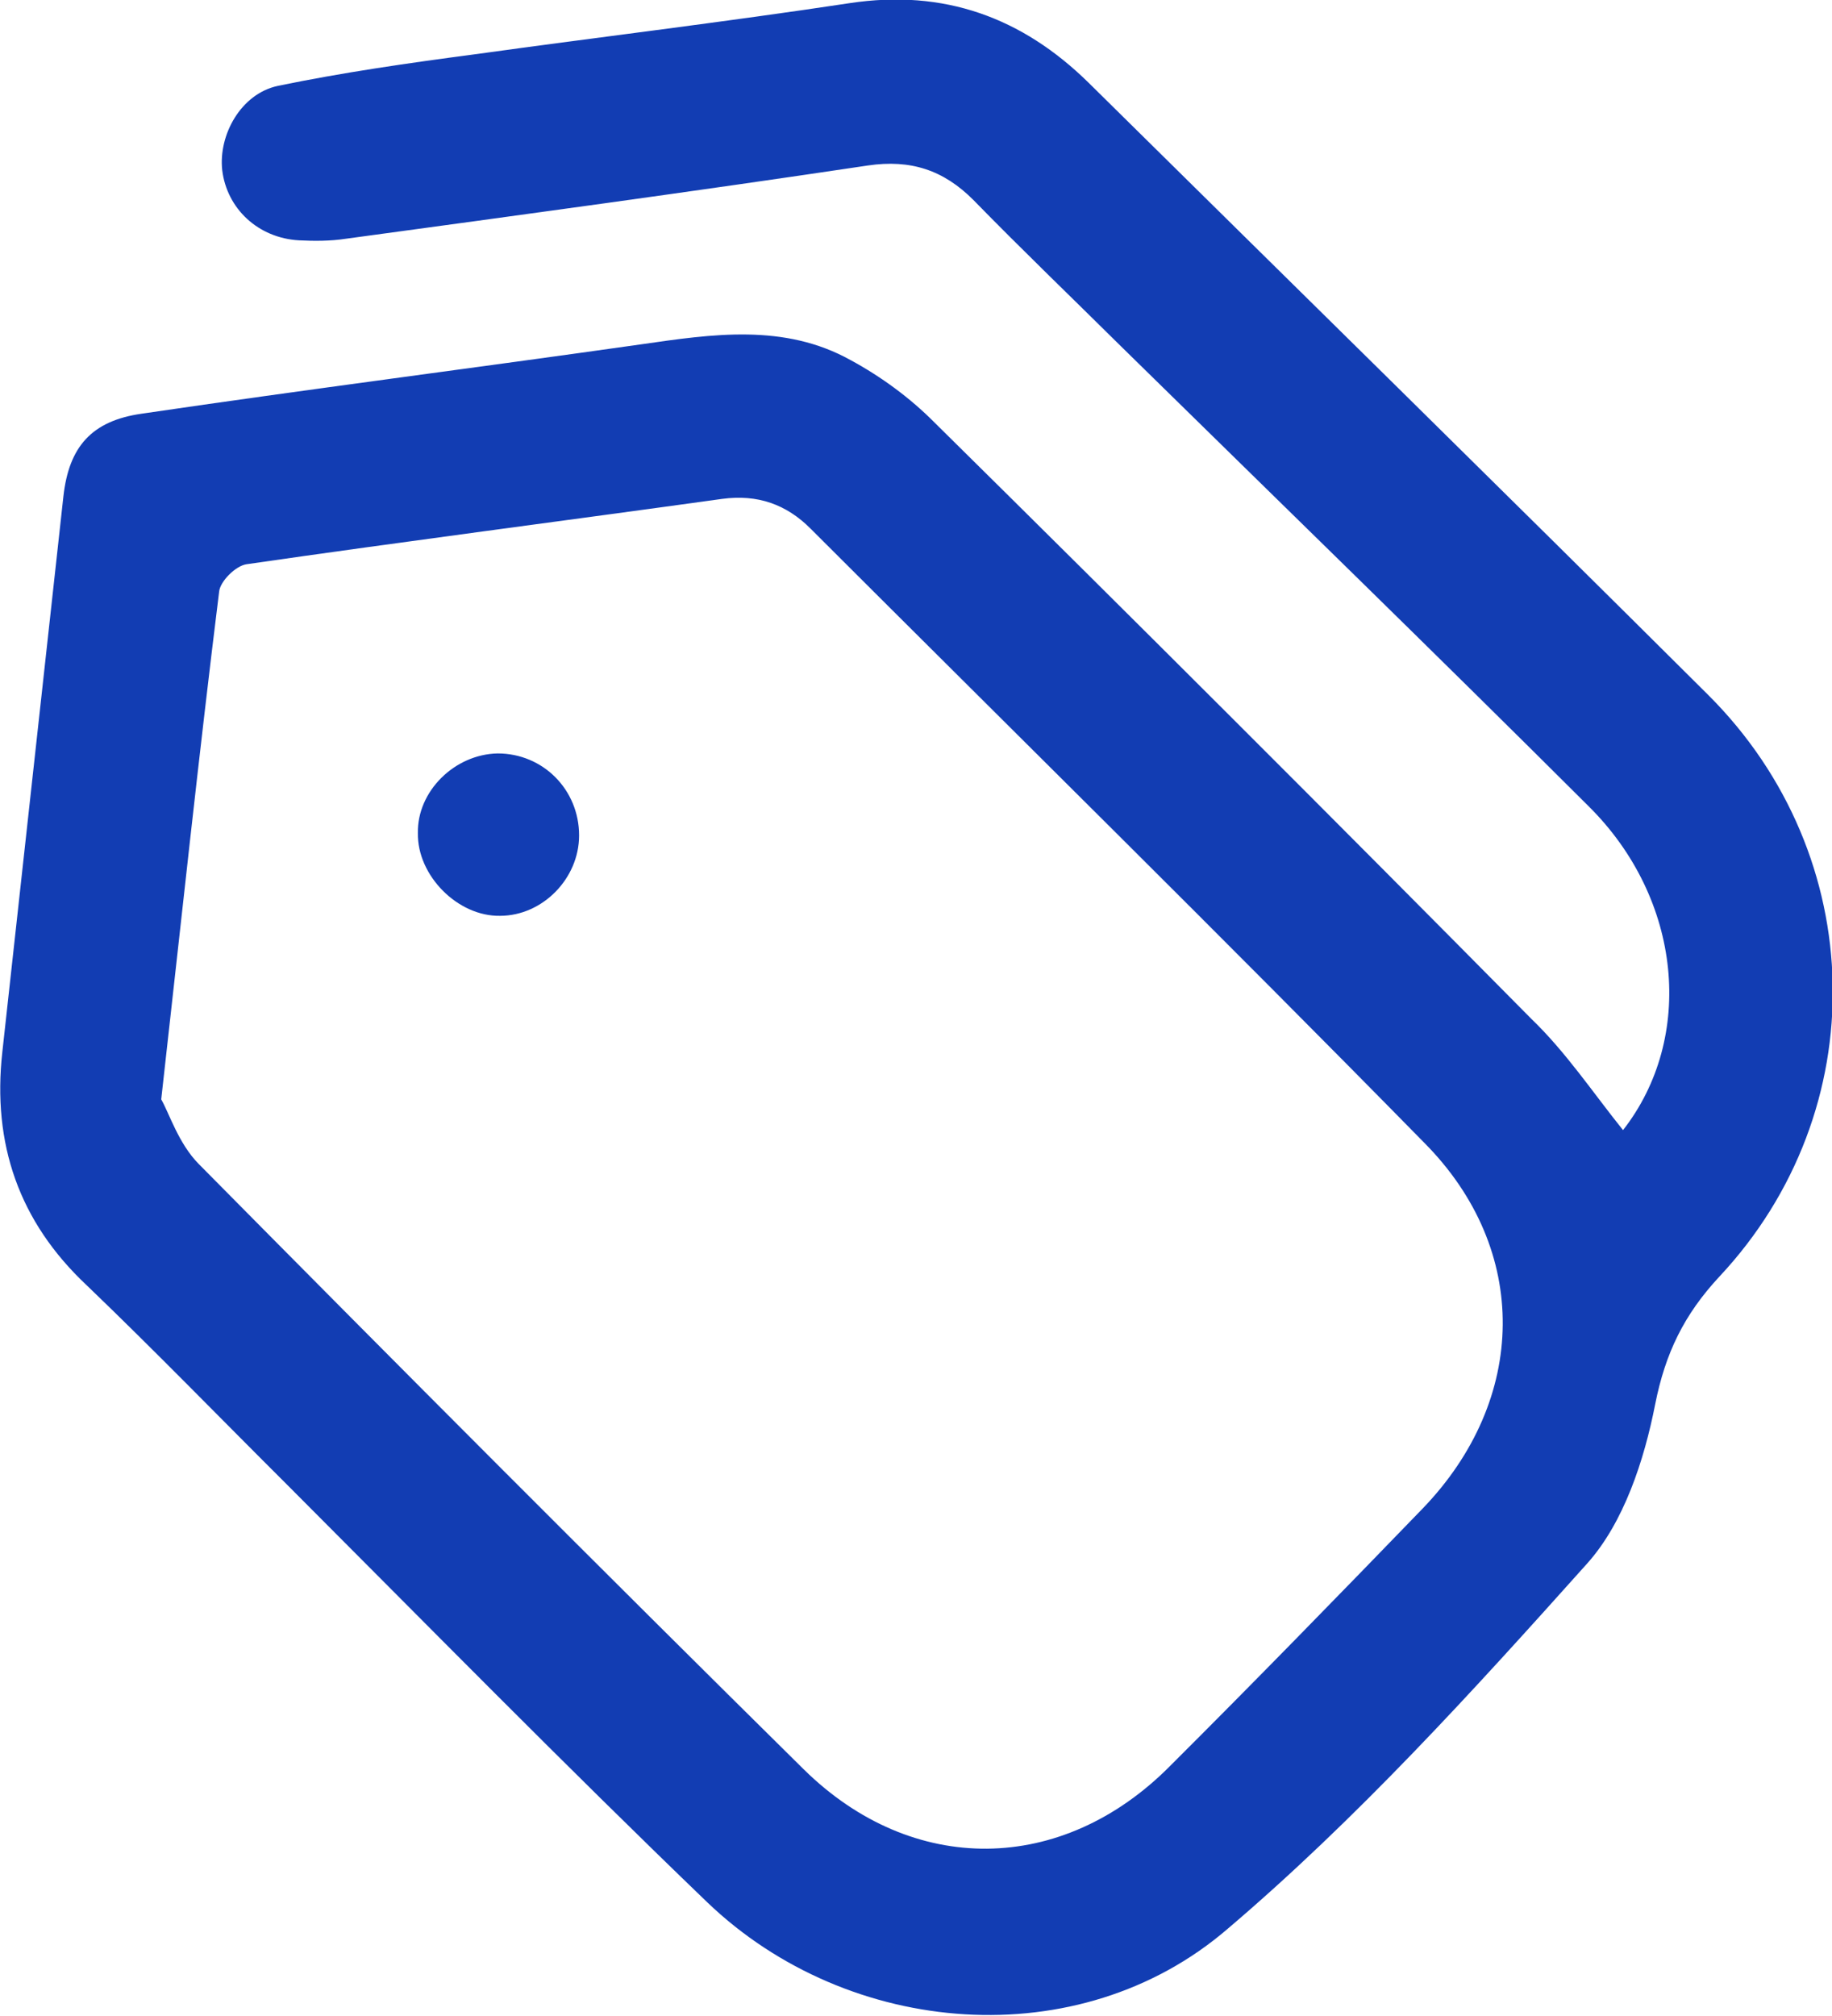 <svg xmlns="http://www.w3.org/2000/svg" width="30" height="33" viewBox="0 0 30 33" fill="none"><g clip-path="url(#clip0_853_80)"><path d="M26.578 18.499C27.757 16.99 27.552 14.719 26.014 13.197C23.477 10.668 20.914 8.179 18.364 5.676C17.556 4.876 16.736 4.089 15.942 3.276C15.455 2.786 14.916 2.605 14.212 2.709C11.367 3.134 8.509 3.521 5.664 3.908C5.408 3.947 5.151 3.947 4.895 3.934C4.229 3.896 3.716 3.418 3.639 2.786C3.575 2.206 3.947 1.535 4.549 1.406C5.613 1.186 6.689 1.032 7.766 0.89C9.816 0.606 11.867 0.361 13.917 0.051C15.455 -0.181 16.736 0.283 17.826 1.354C21.209 4.695 24.605 8.024 27.975 11.378C30.615 14.01 30.705 18.177 28.154 20.899C27.578 21.518 27.27 22.15 27.104 22.989C26.924 23.905 26.591 24.924 25.989 25.595C24.118 27.684 22.221 29.774 20.094 31.581C17.672 33.657 13.904 33.361 11.585 31.142C9.252 28.897 6.984 26.588 4.703 24.305C3.614 23.221 2.537 22.111 1.422 21.041C0.307 19.996 -0.128 18.718 0.038 17.222C0.371 14.19 0.705 11.159 1.038 8.127C1.128 7.314 1.499 6.889 2.319 6.772C5.036 6.372 7.766 6.024 10.495 5.637C11.662 5.469 12.841 5.289 13.93 5.895C14.43 6.166 14.904 6.514 15.301 6.914C18.582 10.152 21.837 13.403 25.079 16.68C25.643 17.222 26.091 17.893 26.578 18.499ZM2.64 17.996C2.768 18.215 2.922 18.718 3.255 19.054C6.535 22.369 9.842 25.685 13.161 28.962C14.942 30.716 17.39 30.69 19.158 28.91C20.555 27.517 21.926 26.111 23.298 24.692C25.015 22.911 25.066 20.46 23.323 18.706C20.004 15.326 16.634 12.01 13.276 8.656C12.879 8.256 12.405 8.088 11.828 8.166C9.227 8.527 6.625 8.862 4.037 9.236C3.857 9.262 3.601 9.52 3.588 9.688C3.255 12.371 2.973 15.029 2.64 17.996Z" fill="#123DB3"></path><path d="M8.15 12.333C8.893 12.333 9.483 12.927 9.483 13.675C9.483 14.384 8.881 14.991 8.189 14.991C7.497 15.004 6.83 14.333 6.843 13.636C6.83 12.952 7.445 12.346 8.15 12.333Z" fill="#123DB3"></path></g><defs><clipPath id="clip0_853_80"><rect width="30" height="33" fill="white"></rect></clipPath></defs></svg>
